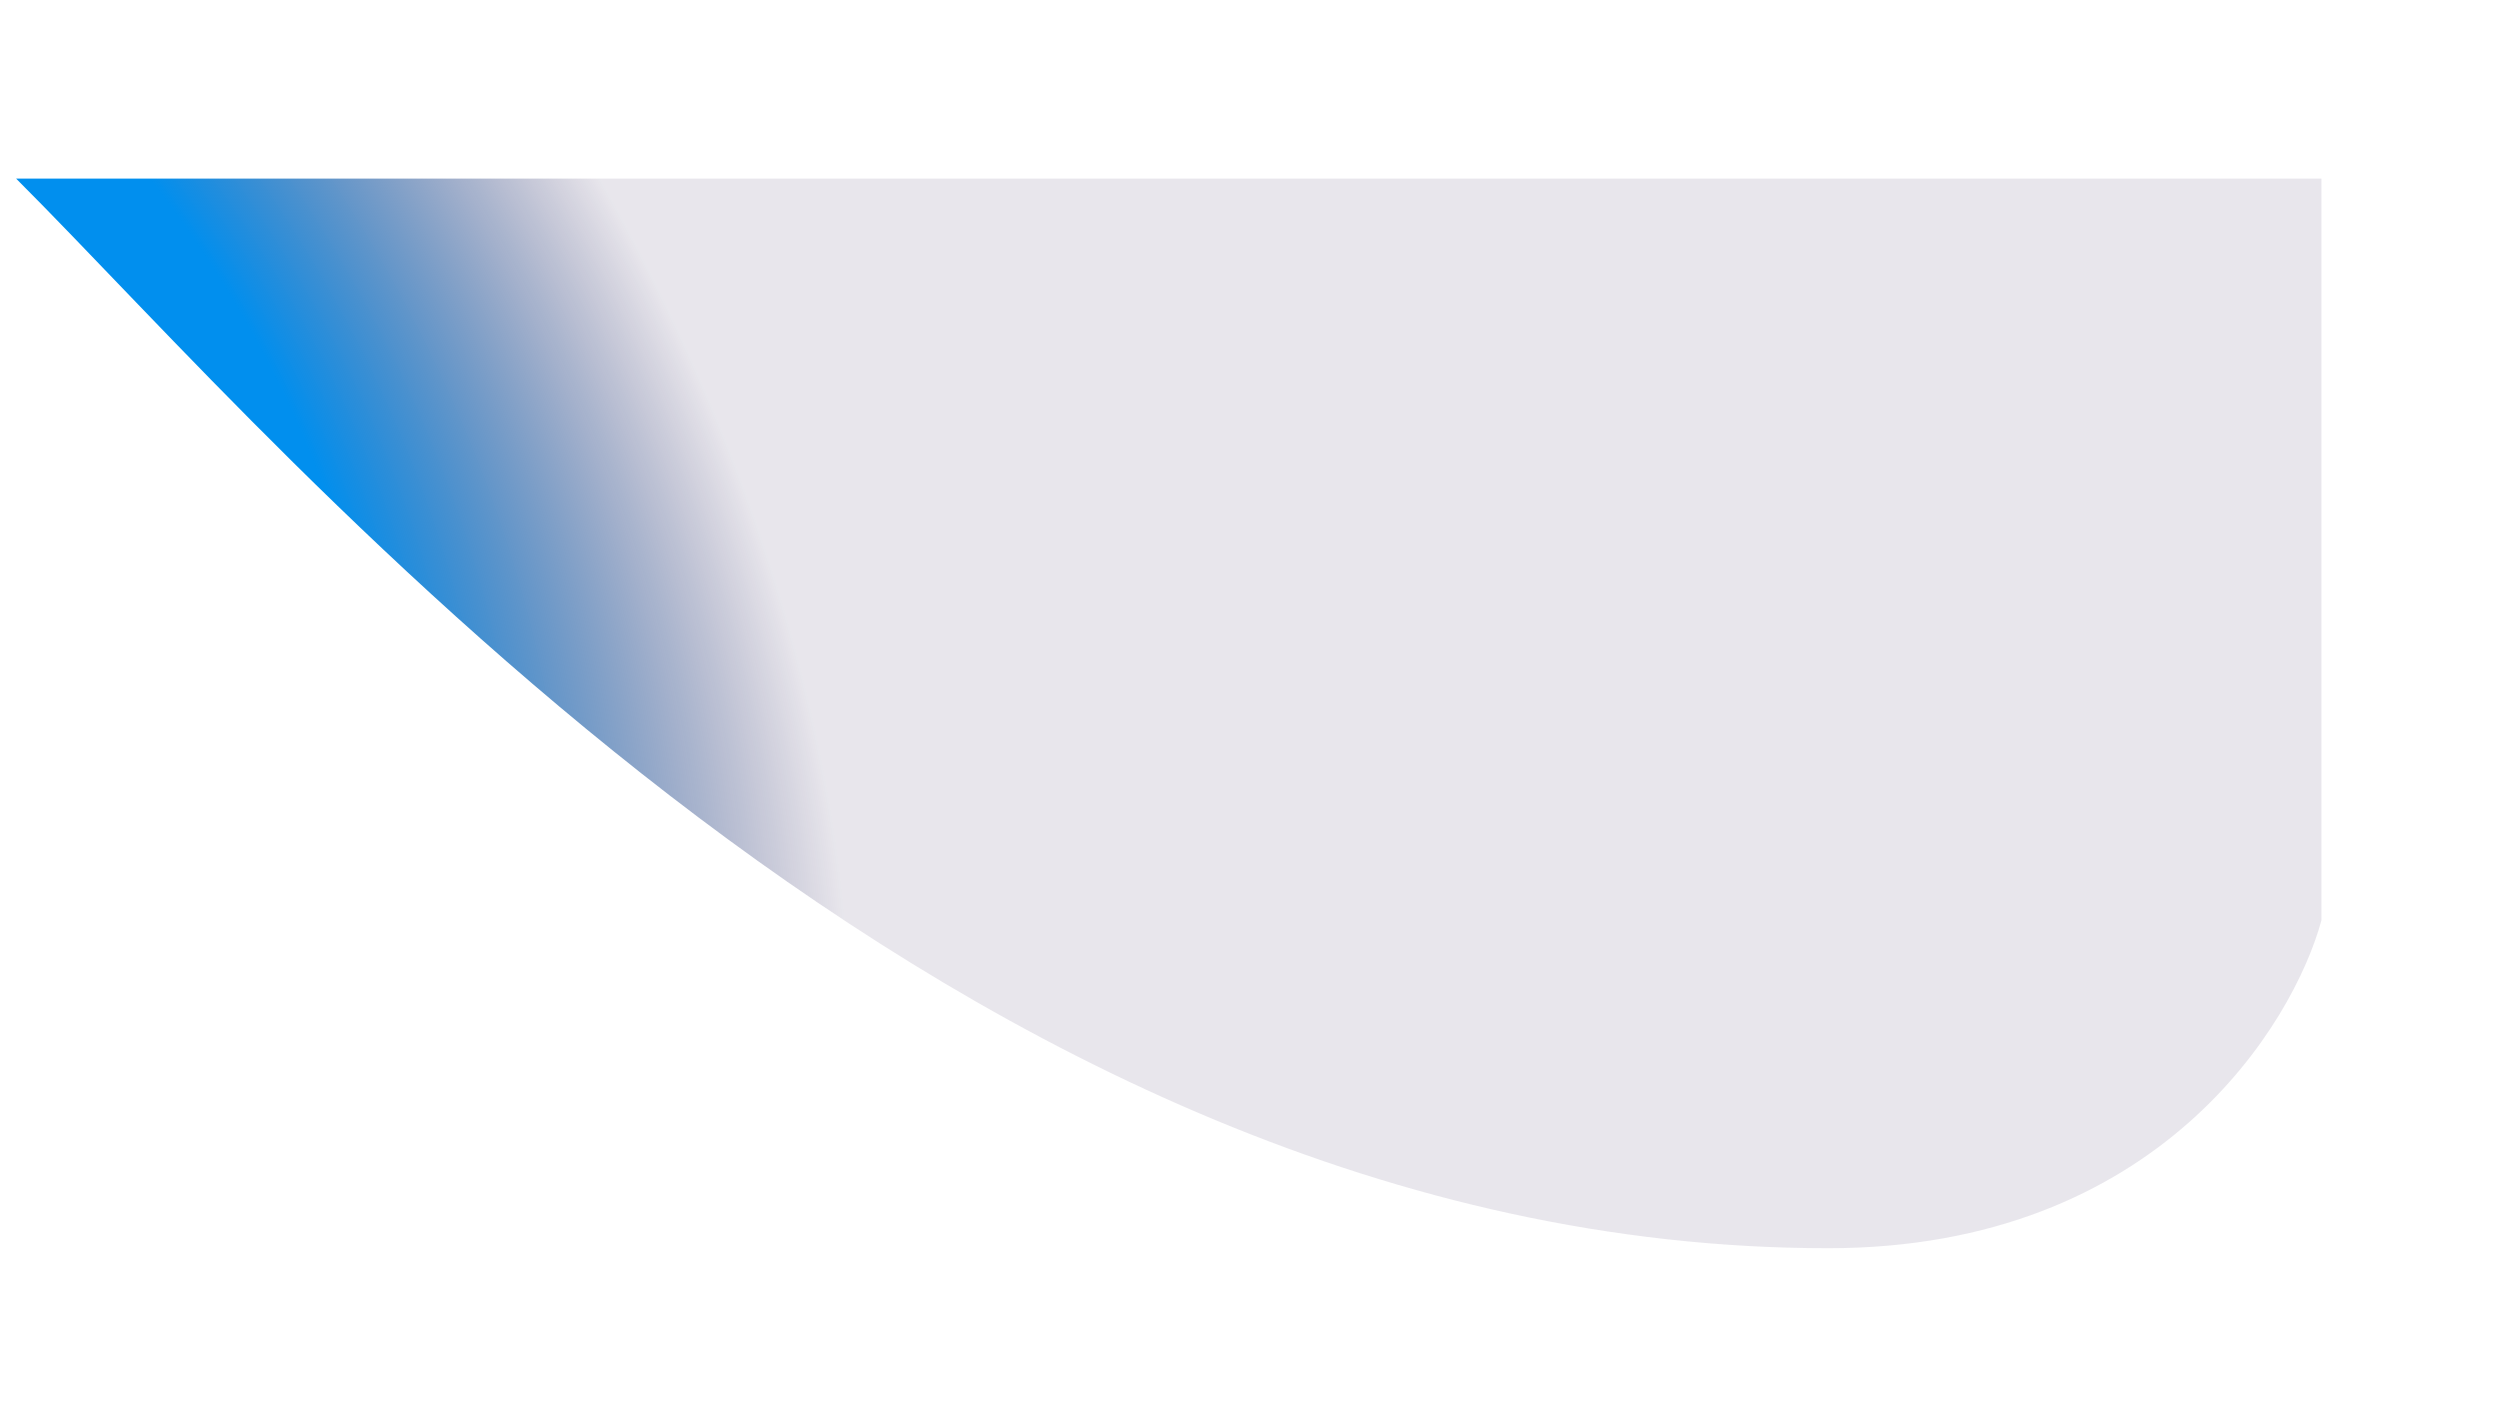 <svg width="1400" height="799" viewBox="0 0 1400 799" fill="none" xmlns="http://www.w3.org/2000/svg">
<g filter="url(#filter0_f_781_3099)">
<path d="M1023.87 699C1209.29 699 1284.46 572.681 1300 515.378V100H9.002C164.506 255.302 534.215 699 1023.87 699Z" fill="url(#paint0_radial_781_3099)"/>
</g>
<defs>
<filter id="filter0_f_781_3099" x="-90.996" y="0" width="1491" height="799" filterUnits="userSpaceOnUse" color-interpolation-filters="sRGB">
<feFlood flood-opacity="0" result="BackgroundImageFix"/>
<feBlend mode="normal" in="SourceGraphic" in2="BackgroundImageFix" result="shape"/>
<feGaussianBlur stdDeviation="50" result="effect1_foregroundBlur_781_3099"/>
</filter>
<radialGradient id="paint0_radial_781_3099" cx="0" cy="0" r="1" gradientUnits="userSpaceOnUse" gradientTransform="translate(-101.673 265.795) rotate(-33.557) scale(1148.14 1922.94)">
<stop offset="0.213" stop-color="#018FEE"/>
<stop offset="0.401" stop-color="#200E47" stop-opacity="0.1"/>
</radialGradient>
</defs>
</svg>
